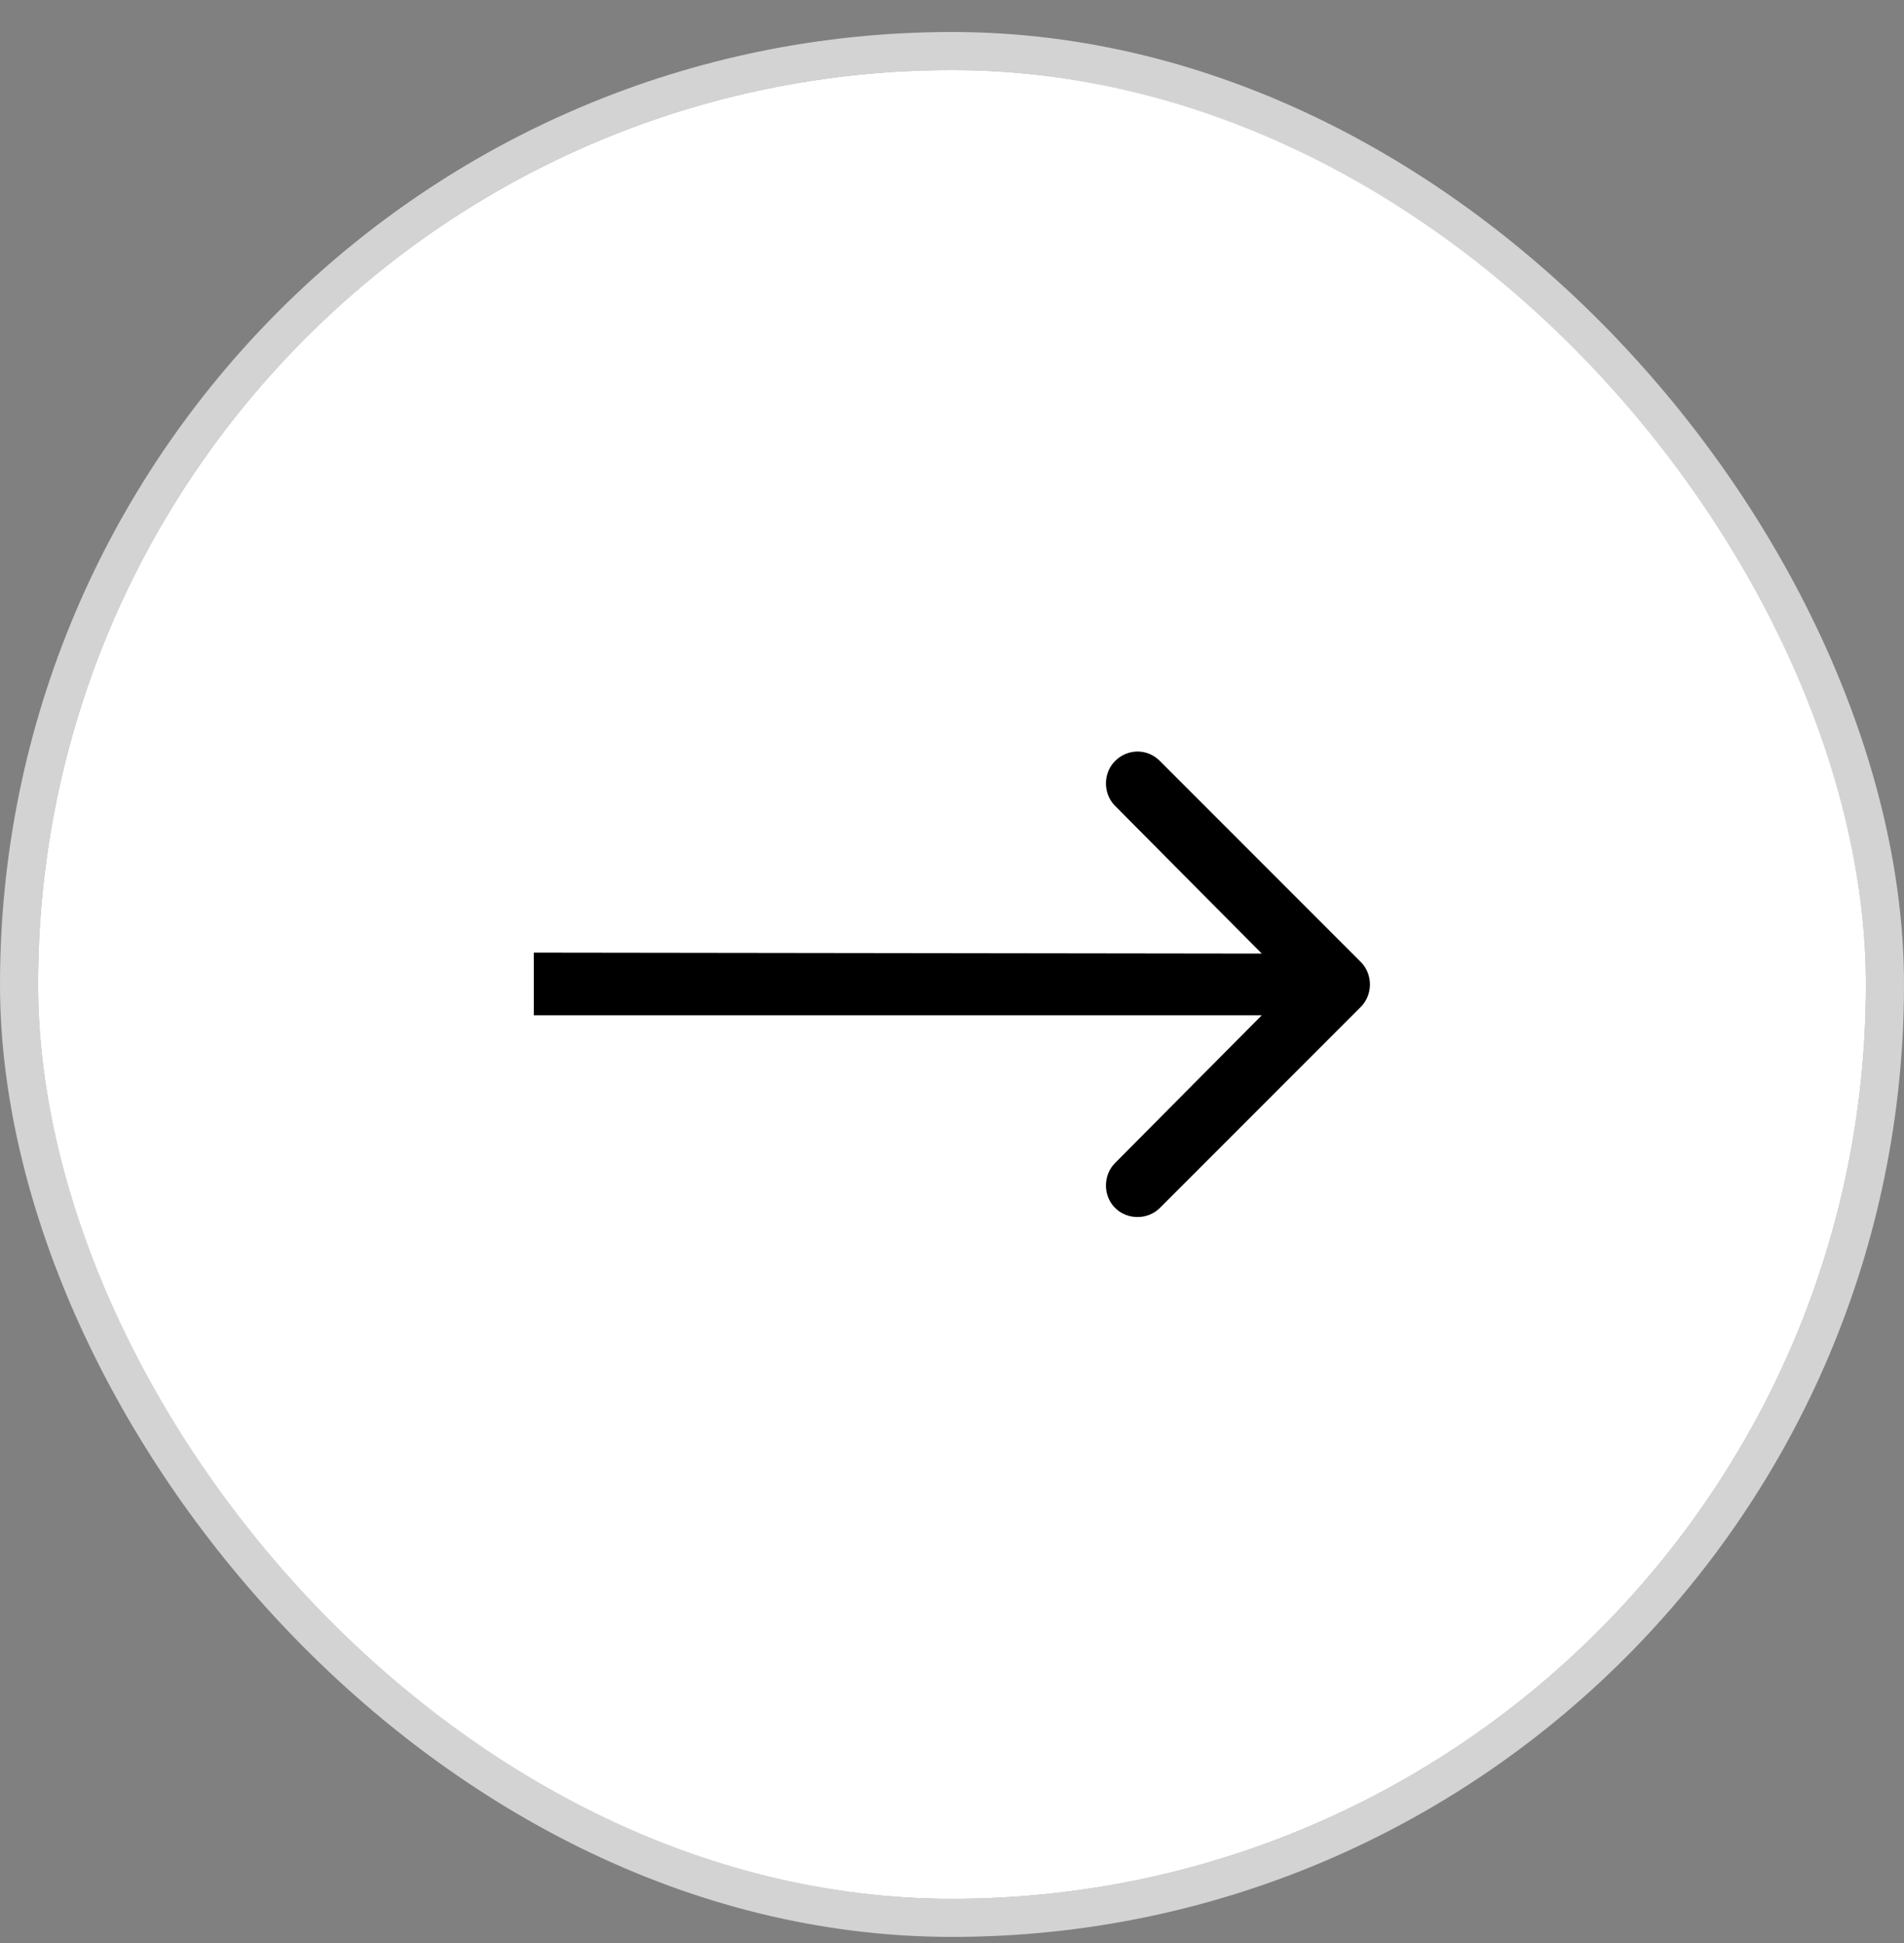 <svg width="50" height="51" viewBox="0 0 50 51" fill="none" xmlns="http://www.w3.org/2000/svg">
<rect x="0" y="0" width="50" height="51" fill="#808080" stroke="none"/>
<rect x="0.5" y="1.34" width="49" height="49" rx="24.5" stroke="#D3D3D3"/>
<rect x="1" y="1.84" width="48" height="48" rx="24" fill="white"/>
<path d="M29.282 19.975C28.963 20.294 28.963 20.834 29.282 21.152L33.135 25.03L14.018 25.005V26.649H33.135L29.282 30.527C28.963 30.846 28.963 31.386 29.282 31.705C29.601 32.024 30.141 32.024 30.46 31.705L35.736 26.429C36.055 26.11 36.055 25.57 35.736 25.251L30.46 19.975C30.117 19.631 29.601 19.656 29.282 19.975Z" fill="black"/>
</svg>
